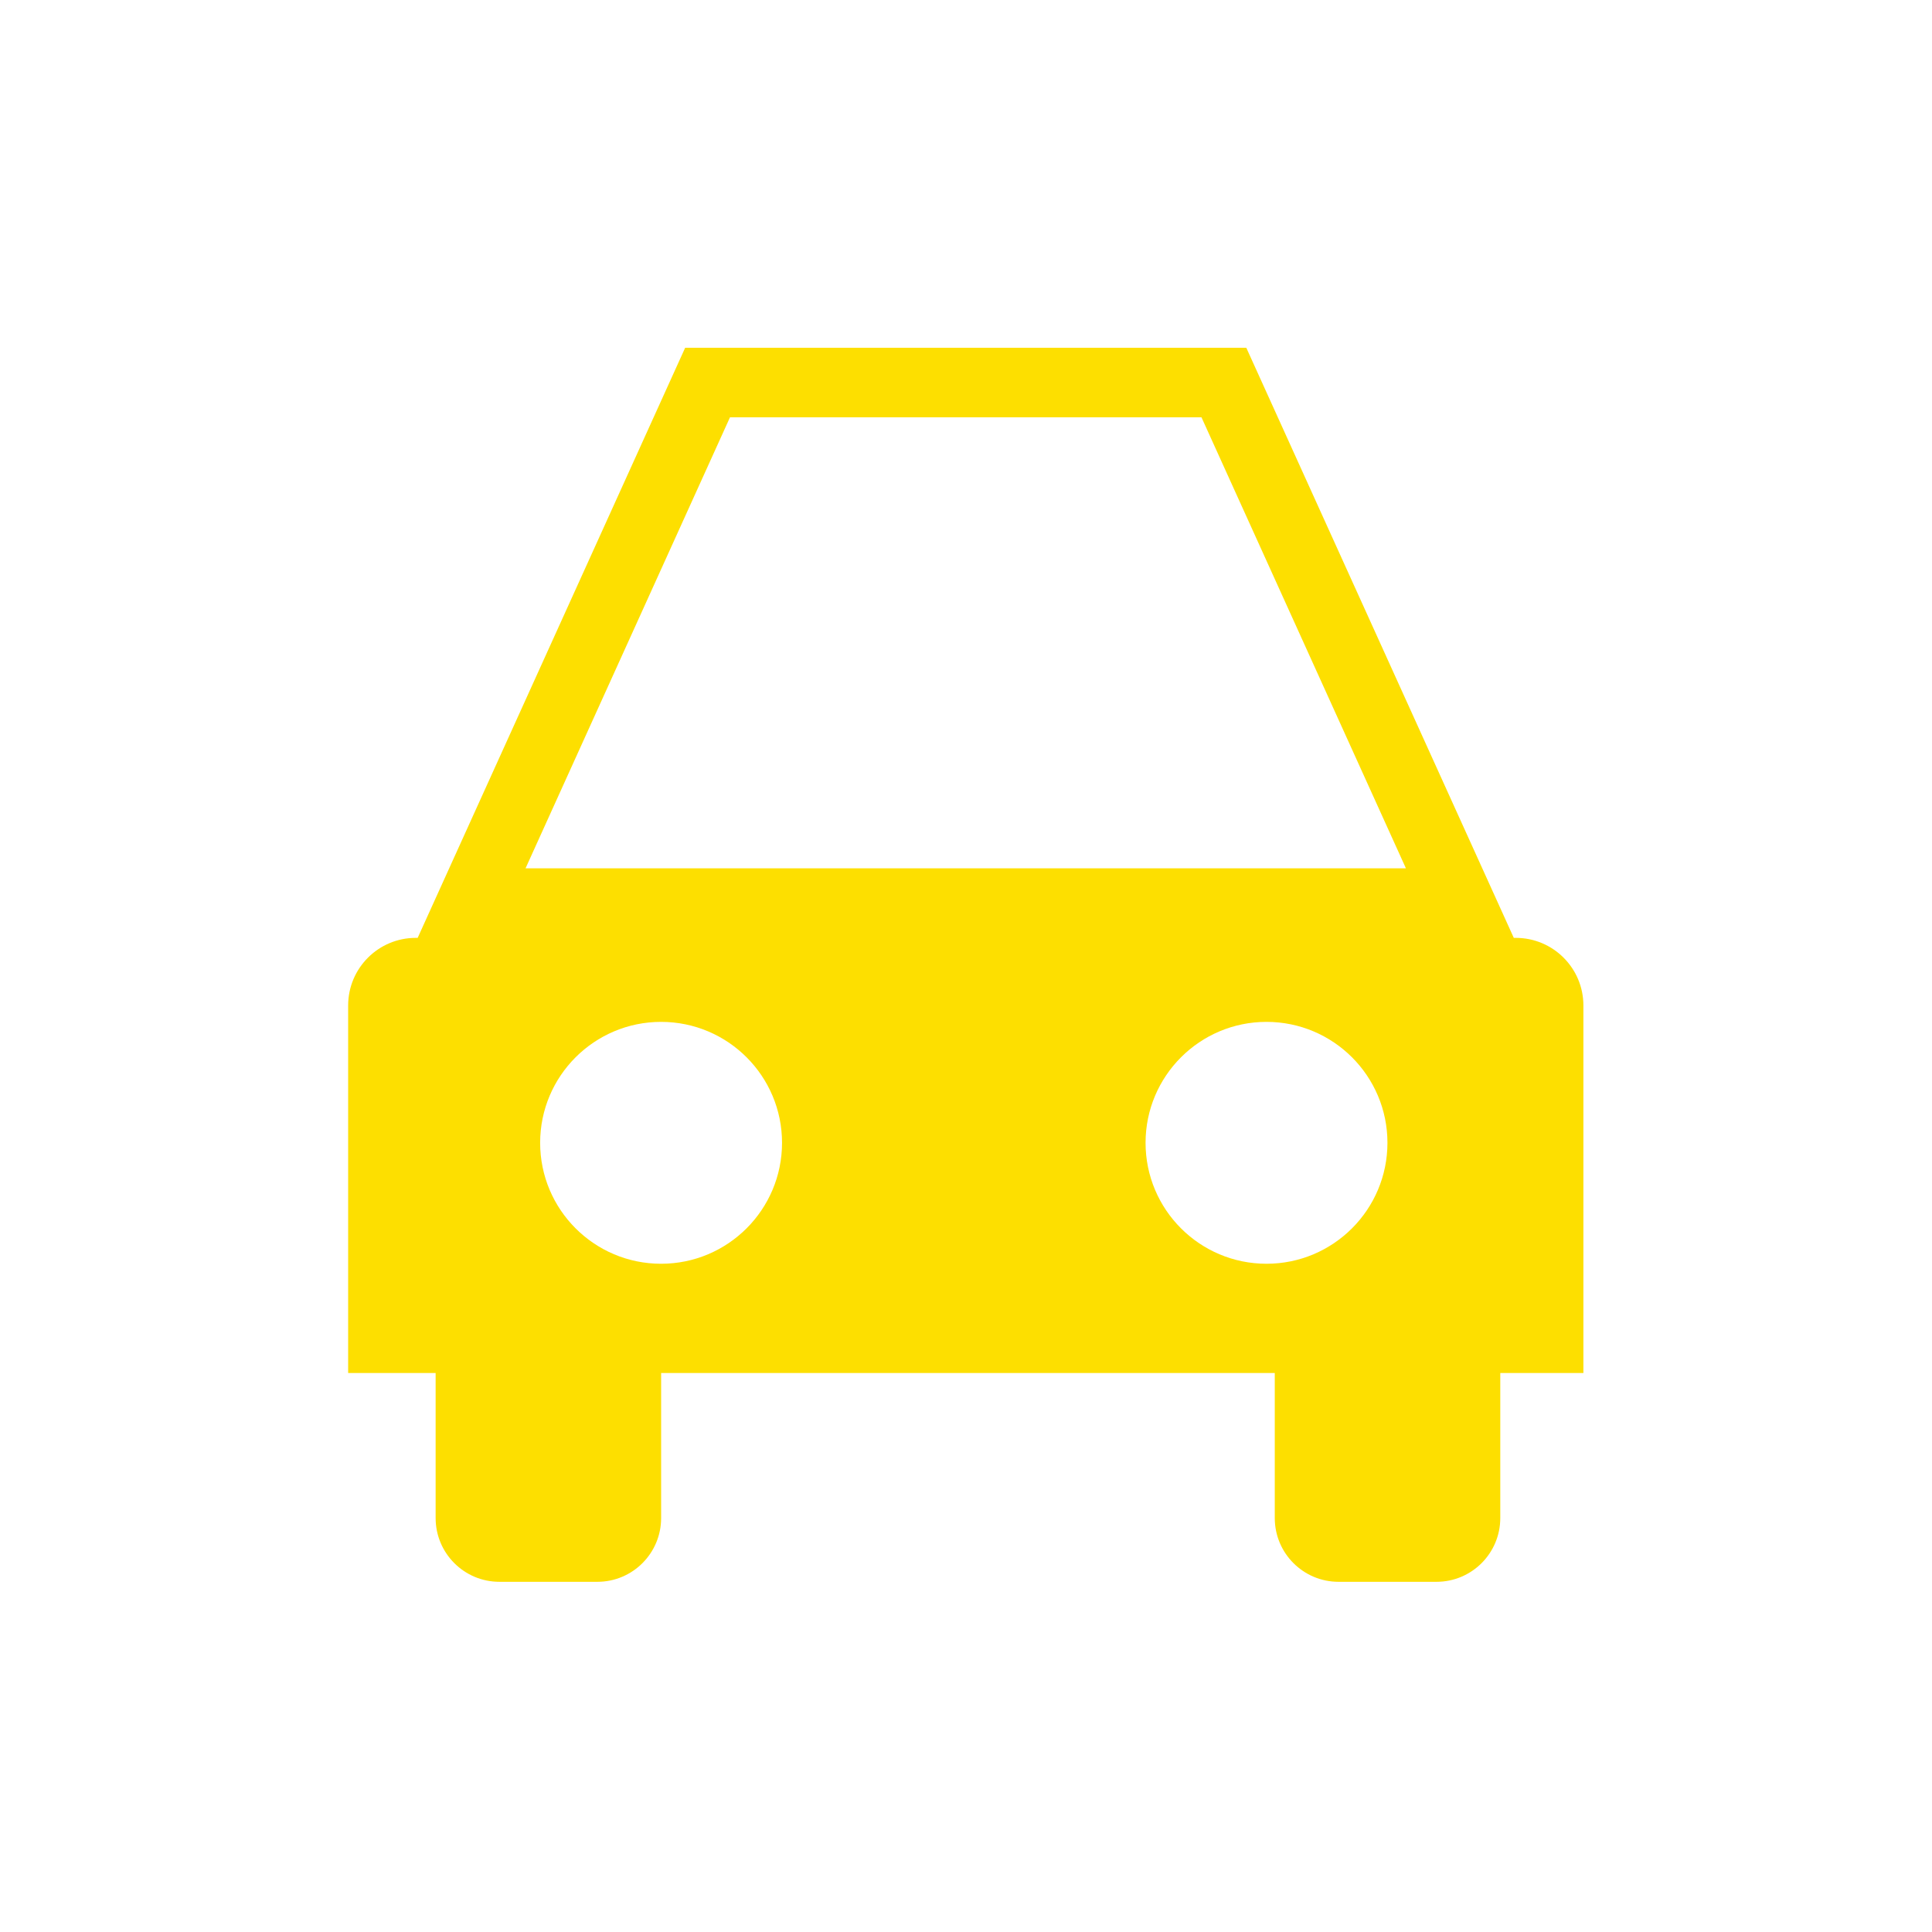 <?xml version="1.0" encoding="UTF-8"?>
<svg id="_Слой_1" data-name="Слой 1" xmlns="http://www.w3.org/2000/svg" viewBox="0 0 500 500">
  <defs>
    <style>
      .cls-1 {
        fill: #fddf00;
        stroke-width: 0px;
      }
    </style>
  </defs>
  <path class="cls-1" d="M392.26,242.72h-.49l-69.23-152.72h-145.22l-69.23,152.72h-.49c-9.67,0-17.5,7.84-17.5,17.5v95.11h22.64v37.54c0,9.11,7.39,16.5,16.5,16.5h25.36c9.11,0,16.5-7.39,16.5-16.5v-37.54h158.81v37.54c0,9.11,7.39,16.5,16.5,16.5h25.36c9.11,0,16.5-7.39,16.5-16.5v-37.54h21.51v-95.11c0-9.67-7.84-17.5-17.5-17.5ZM171.09,327.06c-17.29,0-31.3-14.02-31.3-31.3s14.02-31.3,31.3-31.3,31.3,14.02,31.3,31.3-14.02,31.3-31.3,31.3ZM327.77,327.06c-17.29,0-31.3-14.02-31.3-31.3s14.02-31.3,31.3-31.3,31.3,14.02,31.3,31.3-14.02,31.3-31.3,31.3ZM136.01,224.72l52.91-116.72h122.02l52.91,116.72h-227.84Z"/>
</svg>